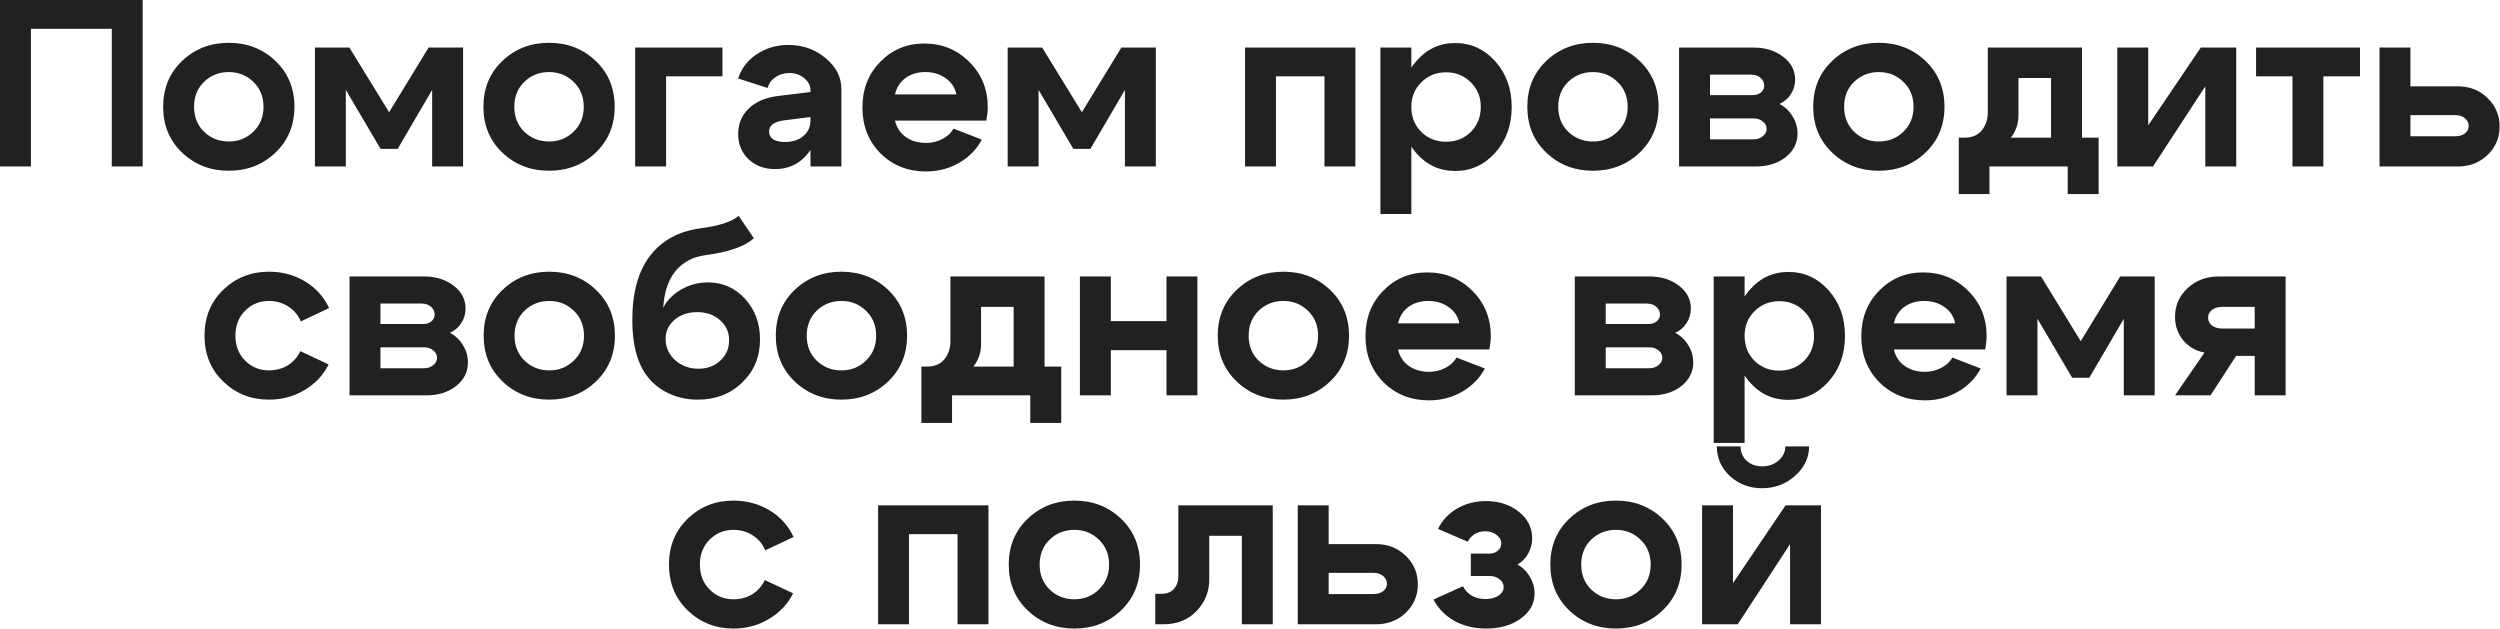 <?xml version="1.0" encoding="UTF-8"?> <svg xmlns="http://www.w3.org/2000/svg" width="1682" height="423" viewBox="0 0 1682 423" fill="none"><path d="M-0 -7.62939e-06H95.999V112H75.2V19.36H20.799V112H-0V-7.62939e-06ZM137.288 55.04C132.808 59.413 130.568 65.013 130.568 71.84C130.568 78.667 132.808 84.267 137.288 88.64C141.875 93.013 147.422 95.2 153.928 95.2C160.435 95.2 165.928 93.013 170.408 88.64C174.995 84.267 177.288 78.667 177.288 71.84C177.288 65.013 174.995 59.413 170.408 55.04C165.928 50.667 160.435 48.48 153.928 48.48C147.422 48.48 141.875 50.667 137.288 55.04ZM122.568 102.72C114.035 94.613 109.768 84.32 109.768 71.84C109.768 59.36 114.035 49.067 122.568 40.96C131.102 32.853 141.555 28.8 153.928 28.8C166.302 28.8 176.755 32.853 185.288 40.96C193.822 49.067 198.088 59.36 198.088 71.84C198.088 84.32 193.822 94.613 185.288 102.72C176.755 110.827 166.302 114.88 153.928 114.88C141.555 114.88 131.102 110.827 122.568 102.72ZM211.875 112V32H235.075L261.795 75.52L288.355 32H311.555V112H290.755V60.48L267.555 100.16H256.035L232.675 60.48V112H211.875ZM352.757 55.04C348.277 59.413 346.037 65.013 346.037 71.84C346.037 78.667 348.277 84.267 352.757 88.64C357.344 93.013 362.89 95.2 369.397 95.2C375.904 95.2 381.397 93.013 385.877 88.64C390.464 84.267 392.757 78.667 392.757 71.84C392.757 65.013 390.464 59.413 385.877 55.04C381.397 50.667 375.904 48.48 369.397 48.48C362.89 48.48 357.344 50.667 352.757 55.04ZM338.037 102.72C329.504 94.613 325.237 84.32 325.237 71.84C325.237 59.36 329.504 49.067 338.037 40.96C346.57 32.853 357.024 28.8 369.397 28.8C381.77 28.8 392.224 32.853 400.757 40.96C409.29 49.067 413.557 59.36 413.557 71.84C413.557 84.32 409.29 94.613 400.757 102.72C392.224 110.827 381.77 114.88 369.397 114.88C357.024 114.88 346.57 110.827 338.037 102.72ZM427.343 112V32H486.063V51.36H448.143V112H427.343ZM545.283 78.72L527.683 80.96C520.857 81.813 517.443 84.32 517.443 88.48C517.443 90.72 518.35 92.48 520.163 93.76C522.083 94.933 524.75 95.52 528.163 95.52C533.283 95.52 537.39 94.187 540.483 91.52C543.683 88.853 545.283 85.333 545.283 80.96H550.883C550.883 90.347 548.11 98.187 542.563 104.48C537.017 110.667 530.03 113.76 521.603 113.76C514.35 113.76 508.377 111.573 503.683 107.2C498.99 102.72 496.643 97.067 496.643 90.24C496.643 83.307 498.99 77.6 503.683 73.12C508.377 68.533 514.777 65.707 522.883 64.64L545.283 61.92V60.8C545.283 57.6 543.897 54.88 541.123 52.64C538.35 50.293 534.99 49.12 531.043 49.12C527.523 49.12 524.377 50.08 521.603 52C518.937 53.813 517.23 56.213 516.483 59.2L496.643 52.8C498.777 46.08 502.937 40.64 509.123 36.48C515.417 32.32 522.51 30.24 530.403 30.24C540.003 30.24 548.323 33.173 555.363 39.04C562.51 44.907 566.083 51.84 566.083 59.84V112H545.283V78.72ZM643.448 63.52C642.488 58.933 640.088 55.307 636.248 52.64C632.408 49.867 627.822 48.48 622.488 48.48C617.368 48.48 612.942 49.813 609.208 52.48C605.582 55.147 603.235 58.827 602.168 63.52H643.448ZM602.168 81.12C603.235 85.813 605.635 89.493 609.368 92.16C613.208 94.827 617.742 96.16 622.968 96.16C626.915 96.16 630.542 95.307 633.848 93.6C637.262 91.893 639.822 89.547 641.528 86.56L660.568 93.92C657.155 100.427 652.035 105.653 645.208 109.6C638.488 113.44 631.075 115.36 622.968 115.36C610.808 115.36 600.622 111.307 592.408 103.2C584.302 94.987 580.248 84.693 580.248 72.32C580.248 59.947 584.248 49.707 592.248 41.6C600.248 33.387 610.115 29.28 621.848 29.28C633.795 29.28 643.875 33.387 652.088 41.6C660.408 49.813 664.568 60 664.568 72.16C664.568 74.72 664.248 77.707 663.608 81.12H602.168ZM677.968 112V32H701.168L727.888 75.52L754.448 32H777.648V112H756.848V60.48L733.648 100.16H722.128L698.768 60.48V112H677.968ZM911.896 32V112H891.096V51.36H858.456V112H837.656V32H911.896ZM928.75 32H949.55V144H928.75V32ZM956.27 55.36C951.79 59.733 949.55 65.28 949.55 72C949.55 78.72 951.79 84.32 956.27 88.8C960.75 93.173 966.296 95.36 972.91 95.36C979.523 95.36 985.07 93.173 989.55 88.8C994.03 84.32 996.27 78.72 996.27 72C996.27 65.28 994.03 59.733 989.55 55.36C985.07 50.88 979.523 48.64 972.91 48.64C966.296 48.64 960.75 50.88 956.27 55.36ZM952.75 102.88C945.71 94.667 942.19 84.373 942.19 72C942.19 59.627 945.71 49.387 952.75 41.28C959.79 33.067 968.536 28.96 978.99 28.96C989.656 28.96 998.67 33.067 1006.03 41.28C1013.39 49.493 1017.07 59.733 1017.07 72C1017.07 84.267 1013.39 94.507 1006.03 102.72C998.67 110.933 989.656 115.04 978.99 115.04C968.536 115.04 959.79 110.987 952.75 102.88ZM1055.1 55.04C1050.62 59.413 1048.38 65.013 1048.38 71.84C1048.38 78.667 1050.62 84.267 1055.1 88.64C1059.69 93.013 1065.23 95.2 1071.74 95.2C1078.25 95.2 1083.74 93.013 1088.22 88.64C1092.81 84.267 1095.1 78.667 1095.1 71.84C1095.1 65.013 1092.81 59.413 1088.22 55.04C1083.74 50.667 1078.25 48.48 1071.74 48.48C1065.23 48.48 1059.69 50.667 1055.1 55.04ZM1040.38 102.72C1031.85 94.613 1027.58 84.32 1027.58 71.84C1027.58 59.36 1031.85 49.067 1040.38 40.96C1048.91 32.853 1059.37 28.8 1071.74 28.8C1084.11 28.8 1094.57 32.853 1103.1 40.96C1111.63 49.067 1115.9 59.36 1115.9 71.84C1115.9 84.32 1111.63 94.613 1103.1 102.72C1094.57 110.827 1084.11 114.88 1071.74 114.88C1059.37 114.88 1048.91 110.827 1040.38 102.72ZM1178.17 50.24H1150.49V64H1179.29C1181.42 64 1183.23 63.413 1184.73 62.24C1186.22 60.96 1186.97 59.467 1186.97 57.76C1186.97 55.52 1186.11 53.707 1184.41 52.32C1182.81 50.933 1180.73 50.24 1178.17 50.24ZM1179.77 79.68H1150.49V93.76H1179.77C1182.22 93.76 1184.3 93.067 1186.01 91.68C1187.71 90.293 1188.57 88.64 1188.57 86.72C1188.57 84.693 1187.71 83.04 1186.01 81.76C1184.41 80.373 1182.33 79.68 1179.77 79.68ZM1181.37 112H1129.69V32H1179.77C1187.77 32 1194.43 34.08 1199.77 38.24C1205.1 42.293 1207.77 47.413 1207.77 53.6C1207.77 57.12 1206.81 60.373 1204.89 63.36C1203.07 66.24 1200.51 68.427 1197.21 69.92C1200.94 71.84 1203.87 74.613 1206.01 78.24C1208.25 81.76 1209.37 85.653 1209.37 89.92C1209.37 96.213 1206.7 101.493 1201.37 105.76C1196.03 109.92 1189.37 112 1181.37 112ZM1247.44 55.04C1242.96 59.413 1240.72 65.013 1240.72 71.84C1240.72 78.667 1242.96 84.267 1247.44 88.64C1252.03 93.013 1257.58 95.2 1264.08 95.2C1270.59 95.2 1276.08 93.013 1280.56 88.64C1285.15 84.267 1287.44 78.667 1287.44 71.84C1287.44 65.013 1285.15 59.413 1280.56 55.04C1276.08 50.667 1270.59 48.48 1264.08 48.48C1257.58 48.48 1252.03 50.667 1247.44 55.04ZM1232.72 102.72C1224.19 94.613 1219.92 84.32 1219.92 71.84C1219.92 59.36 1224.19 49.067 1232.72 40.96C1241.26 32.853 1251.71 28.8 1264.08 28.8C1276.46 28.8 1286.91 32.853 1295.44 40.96C1303.98 49.067 1308.24 59.36 1308.24 71.84C1308.24 84.32 1303.98 94.613 1295.44 102.72C1286.91 110.827 1276.46 114.88 1264.08 114.88C1251.71 114.88 1241.26 110.827 1232.72 102.72ZM1317.87 92.64H1411.95V130.56H1391.15V112H1338.51V130.56H1317.87V92.64ZM1321.71 92.64C1326.72 92.64 1330.56 91.04 1333.23 87.84C1336 84.533 1337.39 80.427 1337.39 75.52V32H1400.75V111.84H1379.95V52.48H1358.03V77.76C1358.03 85.333 1354.78 91.893 1348.27 97.44C1341.87 102.88 1333.55 105.6 1323.31 105.6H1318.67V92.64H1321.71ZM1504.53 112H1483.73V58.08L1448.53 112H1424.53V32H1445.33V84.32L1480.69 32H1504.53V112ZM1587.8 32V51.36H1563.16V112H1542.36V51.36H1517.88V32H1587.8ZM1651.98 77.44H1621.74V91.68H1651.98C1654.54 91.68 1656.67 91.04 1658.38 89.76C1660.08 88.373 1660.94 86.72 1660.94 84.8C1660.94 82.667 1660.08 80.907 1658.38 79.52C1656.67 78.133 1654.54 77.44 1651.98 77.44ZM1653.58 58.08C1661.58 58.08 1668.24 60.693 1673.58 65.92C1679.02 71.147 1681.74 77.547 1681.74 85.12C1681.74 92.693 1679.02 99.093 1673.58 104.32C1668.24 109.44 1661.58 112 1653.58 112H1600.94V32H1621.74V58.08H1653.58ZM164.941 209.04C160.567 213.413 158.381 219.013 158.381 225.84C158.381 232.667 160.567 238.267 164.941 242.64C169.314 247.013 174.647 249.2 180.941 249.2C185.634 249.2 189.847 248.08 193.581 245.84C197.314 243.493 200.141 240.293 202.061 236.24L221.101 245.2C217.474 252.453 212.034 258.213 204.781 262.48C197.634 266.747 189.687 268.88 180.941 268.88C168.887 268.88 158.647 264.827 150.221 256.72C141.794 248.613 137.581 238.32 137.581 225.84C137.581 213.36 141.794 203.067 150.221 194.96C158.647 186.853 168.887 182.8 180.941 182.8C189.901 182.8 198.007 184.987 205.261 189.36C212.514 193.733 217.901 199.707 221.421 207.28L202.381 216.24C200.567 211.973 197.741 208.613 193.901 206.16C190.061 203.707 185.741 202.48 180.941 202.48C174.647 202.48 169.314 204.667 164.941 209.04ZM283.636 204.24H255.956V218H284.756C286.889 218 288.702 217.413 290.196 216.24C291.689 214.96 292.436 213.467 292.436 211.76C292.436 209.52 291.582 207.707 289.876 206.32C288.276 204.933 286.196 204.24 283.636 204.24ZM285.236 233.68H255.956V247.76H285.236C287.689 247.76 289.769 247.067 291.476 245.68C293.182 244.293 294.036 242.64 294.036 240.72C294.036 238.693 293.182 237.04 291.476 235.76C289.876 234.373 287.796 233.68 285.236 233.68ZM286.836 266H235.156V186H285.236C293.236 186 299.902 188.08 305.236 192.24C310.569 196.293 313.236 201.413 313.236 207.6C313.236 211.12 312.276 214.373 310.356 217.36C308.542 220.24 305.982 222.427 302.676 223.92C306.409 225.84 309.342 228.613 311.476 232.24C313.716 235.76 314.836 239.653 314.836 243.92C314.836 250.213 312.169 255.493 306.836 259.76C301.502 263.92 294.836 266 286.836 266ZM352.913 209.04C348.433 213.413 346.193 219.013 346.193 225.84C346.193 232.667 348.433 238.267 352.913 242.64C357.5 247.013 363.047 249.2 369.553 249.2C376.06 249.2 381.553 247.013 386.033 242.64C390.62 238.267 392.913 232.667 392.913 225.84C392.913 219.013 390.62 213.413 386.033 209.04C381.553 204.667 376.06 202.48 369.553 202.48C363.047 202.48 357.5 204.667 352.913 209.04ZM338.193 256.72C329.66 248.613 325.393 238.32 325.393 225.84C325.393 213.36 329.66 203.067 338.193 194.96C346.727 186.853 357.18 182.8 369.553 182.8C381.927 182.8 392.38 186.853 400.913 194.96C409.447 203.067 413.713 213.36 413.713 225.84C413.713 238.32 409.447 248.613 400.913 256.72C392.38 264.827 381.927 268.88 369.553 268.88C357.18 268.88 346.727 264.827 338.193 256.72ZM507.18 160.24C501.313 165.787 490.273 169.627 474.06 171.76C465.846 172.933 459.286 176.507 454.38 182.48C449.58 188.453 446.86 196.613 446.22 206.96C448.993 201.84 453.1 197.733 458.54 194.64C464.086 191.547 470.006 190 476.3 190C486.22 190 494.54 193.68 501.26 201.04C507.98 208.4 511.34 217.52 511.34 228.4C511.34 240.027 507.34 249.68 499.34 257.36C491.446 265.04 481.473 268.88 469.42 268.88C461.206 268.88 453.793 267.013 447.18 263.28C440.566 259.547 435.5 254.373 431.98 247.76C427.606 239.547 425.42 228.72 425.42 215.28C425.42 196.933 429.366 182.587 437.26 172.24C445.153 161.893 456.353 155.707 470.86 153.68C483.873 151.973 492.566 149.147 496.94 145.2L507.18 160.24ZM447.82 228.08C447.82 233.627 449.953 238.373 454.22 242.32C458.593 246.16 463.82 248.08 469.9 248.08C475.766 248.08 480.673 246.267 484.62 242.64C488.566 239.013 490.54 234.427 490.54 228.88C490.54 223.44 488.513 218.96 484.46 215.44C480.406 211.813 475.286 210 469.1 210C463.02 210 457.953 211.707 453.9 215.12C449.846 218.533 447.82 222.853 447.82 228.08ZM549.476 209.04C544.996 213.413 542.756 219.013 542.756 225.84C542.756 232.667 544.996 238.267 549.476 242.64C554.062 247.013 559.609 249.2 566.116 249.2C572.622 249.2 578.116 247.013 582.596 242.64C587.182 238.267 589.476 232.667 589.476 225.84C589.476 219.013 587.182 213.413 582.596 209.04C578.116 204.667 572.622 202.48 566.116 202.48C559.609 202.48 554.062 204.667 549.476 209.04ZM534.756 256.72C526.222 248.613 521.956 238.32 521.956 225.84C521.956 213.36 526.222 203.067 534.756 194.96C543.289 186.853 553.742 182.8 566.116 182.8C578.489 182.8 588.942 186.853 597.476 194.96C606.009 203.067 610.276 213.36 610.276 225.84C610.276 238.32 606.009 248.613 597.476 256.72C588.942 264.827 578.489 268.88 566.116 268.88C553.742 268.88 543.289 264.827 534.756 256.72ZM619.902 246.64H713.982V284.56H693.182V266H640.542V284.56H619.902V246.64ZM623.742 246.64C628.755 246.64 632.595 245.04 635.262 241.84C638.035 238.533 639.422 234.427 639.422 229.52V186H702.782V265.84H681.982V206.48H660.062V231.76C660.062 239.333 656.809 245.893 650.302 251.44C643.902 256.88 635.582 259.6 625.342 259.6H620.702V246.64H623.742ZM726.562 266V186H747.362V216.08H784.802V186H805.602V266H784.802V235.6H747.362V266H726.562ZM846.82 209.04C842.34 213.413 840.1 219.013 840.1 225.84C840.1 232.667 842.34 238.267 846.82 242.64C851.406 247.013 856.953 249.2 863.46 249.2C869.966 249.2 875.46 247.013 879.94 242.64C884.526 238.267 886.82 232.667 886.82 225.84C886.82 219.013 884.526 213.413 879.94 209.04C875.46 204.667 869.966 202.48 863.46 202.48C856.953 202.48 851.406 204.667 846.82 209.04ZM832.1 256.72C823.566 248.613 819.3 238.32 819.3 225.84C819.3 213.36 823.566 203.067 832.1 194.96C840.633 186.853 851.086 182.8 863.46 182.8C875.833 182.8 886.286 186.853 894.82 194.96C903.353 203.067 907.62 213.36 907.62 225.84C907.62 238.32 903.353 248.613 894.82 256.72C886.286 264.827 875.833 268.88 863.46 268.88C851.086 268.88 840.633 264.827 832.1 256.72ZM981.886 217.52C980.926 212.933 978.526 209.307 974.686 206.64C970.846 203.867 966.259 202.48 960.926 202.48C955.806 202.48 951.379 203.813 947.646 206.48C944.019 209.147 941.672 212.827 940.606 217.52H981.886ZM940.606 235.12C941.672 239.813 944.072 243.493 947.806 246.16C951.646 248.827 956.179 250.16 961.406 250.16C965.352 250.16 968.979 249.307 972.286 247.6C975.699 245.893 978.259 243.547 979.966 240.56L999.006 247.92C995.592 254.427 990.472 259.653 983.646 263.6C976.926 267.44 969.512 269.36 961.406 269.36C949.246 269.36 939.059 265.307 930.846 257.2C922.739 248.987 918.686 238.693 918.686 226.32C918.686 213.947 922.686 203.707 930.686 195.6C938.686 187.387 948.552 183.28 960.286 183.28C972.232 183.28 982.312 187.387 990.526 195.6C998.846 203.813 1003.01 214 1003.01 226.16C1003.01 228.72 1002.69 231.707 1002.05 235.12H940.606ZM1108.01 204.24H1080.33V218H1109.13C1111.26 218 1113.08 217.413 1114.57 216.24C1116.06 214.96 1116.81 213.467 1116.81 211.76C1116.81 209.52 1115.96 207.707 1114.25 206.32C1112.65 204.933 1110.57 204.24 1108.01 204.24ZM1109.61 233.68H1080.33V247.76H1109.61C1112.06 247.76 1114.14 247.067 1115.85 245.68C1117.56 244.293 1118.41 242.64 1118.41 240.72C1118.41 238.693 1117.56 237.04 1115.85 235.76C1114.25 234.373 1112.17 233.68 1109.61 233.68ZM1111.21 266H1059.53V186H1109.61C1117.61 186 1124.28 188.08 1129.61 192.24C1134.94 196.293 1137.61 201.413 1137.61 207.6C1137.61 211.12 1136.65 214.373 1134.73 217.36C1132.92 220.24 1130.36 222.427 1127.05 223.92C1130.78 225.84 1133.72 228.613 1135.85 232.24C1138.09 235.76 1139.21 239.653 1139.21 243.92C1139.21 250.213 1136.54 255.493 1131.21 259.76C1125.88 263.92 1119.21 266 1111.21 266ZM1152.97 186H1173.77V298H1152.97V186ZM1180.49 209.36C1176.01 213.733 1173.77 219.28 1173.77 226C1173.77 232.72 1176.01 238.32 1180.49 242.8C1184.97 247.173 1190.51 249.36 1197.13 249.36C1203.74 249.36 1209.29 247.173 1213.77 242.8C1218.25 238.32 1220.49 232.72 1220.49 226C1220.49 219.28 1218.25 213.733 1213.77 209.36C1209.29 204.88 1203.74 202.64 1197.13 202.64C1190.51 202.64 1184.97 204.88 1180.49 209.36ZM1176.97 256.88C1169.93 248.667 1166.41 238.373 1166.41 226C1166.41 213.627 1169.93 203.387 1176.97 195.28C1184.01 187.067 1192.75 182.96 1203.21 182.96C1213.87 182.96 1222.89 187.067 1230.25 195.28C1237.61 203.493 1241.29 213.733 1241.29 226C1241.29 238.267 1237.61 248.507 1230.25 256.72C1222.89 264.933 1213.87 269.04 1203.21 269.04C1192.75 269.04 1184.01 264.987 1176.97 256.88ZM1315.48 217.52C1314.52 212.933 1312.12 209.307 1308.28 206.64C1304.44 203.867 1299.85 202.48 1294.52 202.48C1289.4 202.48 1284.97 203.813 1281.24 206.48C1277.61 209.147 1275.27 212.827 1274.2 217.52H1315.48ZM1274.2 235.12C1275.27 239.813 1277.67 243.493 1281.4 246.16C1285.24 248.827 1289.77 250.16 1295 250.16C1298.95 250.16 1302.57 249.307 1305.88 247.6C1309.29 245.893 1311.85 243.547 1313.56 240.56L1332.6 247.92C1329.19 254.427 1324.07 259.653 1317.24 263.6C1310.52 267.44 1303.11 269.36 1295 269.36C1282.84 269.36 1272.65 265.307 1264.44 257.2C1256.33 248.987 1252.28 238.693 1252.28 226.32C1252.28 213.947 1256.28 203.707 1264.28 195.6C1272.28 187.387 1282.15 183.28 1293.88 183.28C1305.83 183.28 1315.91 187.387 1324.12 195.6C1332.44 203.813 1336.6 214 1336.6 226.16C1336.6 228.72 1336.28 231.707 1335.64 235.12H1274.2ZM1350 266V186H1373.2L1399.92 229.52L1426.48 186H1449.68V266H1428.88V214.48L1405.68 254.16H1394.16L1370.8 214.48V266H1350ZM1495.04 221.04H1516.96V206.48H1495.04C1492.27 206.48 1489.98 207.173 1488.16 208.56C1486.46 209.947 1485.6 211.653 1485.6 213.68C1485.6 215.813 1486.46 217.573 1488.16 218.96C1489.98 220.347 1492.27 221.04 1495.04 221.04ZM1504.48 239.44L1487.2 266H1463.36L1483.2 237.2C1477.34 236.133 1472.54 233.36 1468.8 228.88C1465.18 224.4 1463.36 219.173 1463.36 213.2C1463.36 205.52 1466.19 199.067 1471.84 193.84C1477.5 188.613 1484.48 186 1492.8 186H1537.76V266H1516.96V239.44H1504.48ZM477.441 363.04C473.067 367.413 470.881 373.013 470.881 379.84C470.881 386.667 473.067 392.267 477.441 396.64C481.814 401.013 487.147 403.2 493.441 403.2C498.134 403.2 502.347 402.08 506.081 399.84C509.814 397.493 512.641 394.293 514.561 390.24L533.601 399.2C529.974 406.453 524.534 412.213 517.281 416.48C510.134 420.747 502.187 422.88 493.441 422.88C481.387 422.88 471.147 418.827 462.721 410.72C454.294 402.613 450.081 392.32 450.081 379.84C450.081 367.36 454.294 357.067 462.721 348.96C471.147 340.853 481.387 336.8 493.441 336.8C502.401 336.8 510.507 338.987 517.761 343.36C525.014 347.733 530.401 353.707 533.921 361.28L514.881 370.24C513.067 365.973 510.241 362.613 506.401 360.16C502.561 357.707 498.241 356.48 493.441 356.48C487.147 356.48 481.814 358.667 477.441 363.04ZM665.021 340V420H644.221V359.36H611.581V420H590.781V340H665.021ZM706.195 363.04C701.715 367.413 699.475 373.013 699.475 379.84C699.475 386.667 701.715 392.267 706.195 396.64C710.781 401.013 716.328 403.2 722.835 403.2C729.341 403.2 734.835 401.013 739.315 396.64C743.901 392.267 746.195 386.667 746.195 379.84C746.195 373.013 743.901 367.413 739.315 363.04C734.835 358.667 729.341 356.48 722.835 356.48C716.328 356.48 710.781 358.667 706.195 363.04ZM691.475 410.72C682.941 402.613 678.675 392.32 678.675 379.84C678.675 367.36 682.941 357.067 691.475 348.96C700.008 340.853 710.461 336.8 722.835 336.8C735.208 336.8 745.661 340.853 754.195 348.96C762.728 357.067 766.995 367.36 766.995 379.84C766.995 392.32 762.728 402.613 754.195 410.72C745.661 418.827 735.208 422.88 722.835 422.88C710.461 422.88 700.008 418.827 691.475 410.72ZM781.421 399.52C785.047 399.52 787.821 398.453 789.741 396.32C791.767 394.08 792.781 391.2 792.781 387.68V340H856.301V420H835.501V360.48H813.581V389.92C813.581 398.133 810.701 405.227 804.941 411.2C799.287 417.067 791.981 420 783.021 420H777.261V399.52H781.421ZM924.165 385.44H893.925V399.68H924.165C926.725 399.68 928.858 399.04 930.565 397.76C932.271 396.373 933.125 394.72 933.125 392.8C933.125 390.667 932.271 388.907 930.565 387.52C928.858 386.133 926.725 385.44 924.165 385.44ZM925.765 366.08C933.765 366.08 940.431 368.693 945.765 373.92C951.205 379.147 953.925 385.547 953.925 393.12C953.925 400.693 951.205 407.093 945.765 412.32C940.431 417.44 933.765 420 925.765 420H873.125V340H893.925V366.08H925.765ZM967.496 355.84C970.376 349.973 974.696 345.387 980.456 342.08C986.216 338.773 992.616 337.12 999.656 337.12C1008.51 337.12 1015.92 339.52 1021.9 344.32C1027.87 349.12 1030.86 355.093 1030.86 362.24C1030.86 365.867 1029.95 369.28 1028.14 372.48C1026.43 375.573 1024.03 378.027 1020.94 379.84C1024.46 381.76 1027.23 384.48 1029.26 388C1031.39 391.52 1032.46 395.307 1032.46 399.36C1032.46 406.08 1029.36 411.68 1023.18 416.16C1016.99 420.64 1009.2 422.88 999.816 422.88C991.922 422.88 984.829 421.173 978.536 417.76C972.349 414.24 967.656 409.44 964.456 403.36L984.296 394.4C985.576 397.067 987.549 399.2 990.216 400.8C992.989 402.293 996.029 403.04 999.336 403.04C1002.86 403.04 1005.79 402.293 1008.14 400.8C1010.48 399.2 1011.66 397.28 1011.66 395.04C1011.66 392.907 1010.75 391.147 1008.94 389.76C1007.12 388.267 1004.83 387.52 1002.06 387.52H989.576V372.48H1002.06C1004.3 372.48 1006.16 371.84 1007.66 370.56C1009.26 369.28 1010.06 367.733 1010.06 365.92C1010.06 363.467 1008.99 361.44 1006.86 359.84C1004.83 358.24 1002.27 357.44 999.176 357.44C996.616 357.44 994.269 358.08 992.136 359.36C990.109 360.64 988.562 362.347 987.496 364.48L967.496 355.84ZM1070.57 363.04C1066.09 367.413 1063.85 373.013 1063.85 379.84C1063.85 386.667 1066.09 392.267 1070.57 396.64C1075.16 401.013 1080.7 403.2 1087.21 403.2C1093.72 403.2 1099.21 401.013 1103.69 396.64C1108.28 392.267 1110.57 386.667 1110.57 379.84C1110.57 373.013 1108.28 367.413 1103.69 363.04C1099.21 358.667 1093.72 356.48 1087.21 356.48C1080.7 356.48 1075.16 358.667 1070.57 363.04ZM1055.85 410.72C1047.32 402.613 1043.05 392.32 1043.05 379.84C1043.05 367.36 1047.32 357.067 1055.85 348.96C1064.38 340.853 1074.84 336.8 1087.21 336.8C1099.58 336.8 1110.04 340.853 1118.57 348.96C1127.1 357.067 1131.37 367.36 1131.37 379.84C1131.37 392.32 1127.1 402.613 1118.57 410.72C1110.04 418.827 1099.58 422.88 1087.21 422.88C1074.84 422.88 1064.38 418.827 1055.85 410.72ZM1185.48 328.48C1177.05 328.48 1169.85 325.76 1163.88 320.32C1158.01 314.773 1155.08 308.107 1155.08 300.32H1171.08C1171.08 304.267 1172.46 307.52 1175.24 310.08C1178.01 312.533 1181.48 313.76 1185.64 313.76C1189.9 313.76 1193.53 312.48 1196.52 309.92C1199.61 307.253 1201.16 304.053 1201.16 300.32H1217.16C1217.16 307.893 1214.01 314.507 1207.72 320.16C1201.42 325.707 1194.01 328.48 1185.48 328.48ZM1225.16 420H1204.36V366.08L1169.16 420H1145.16V340H1165.96V392.32L1201.32 340H1225.16V420Z" fill="#222021"></path></svg> 